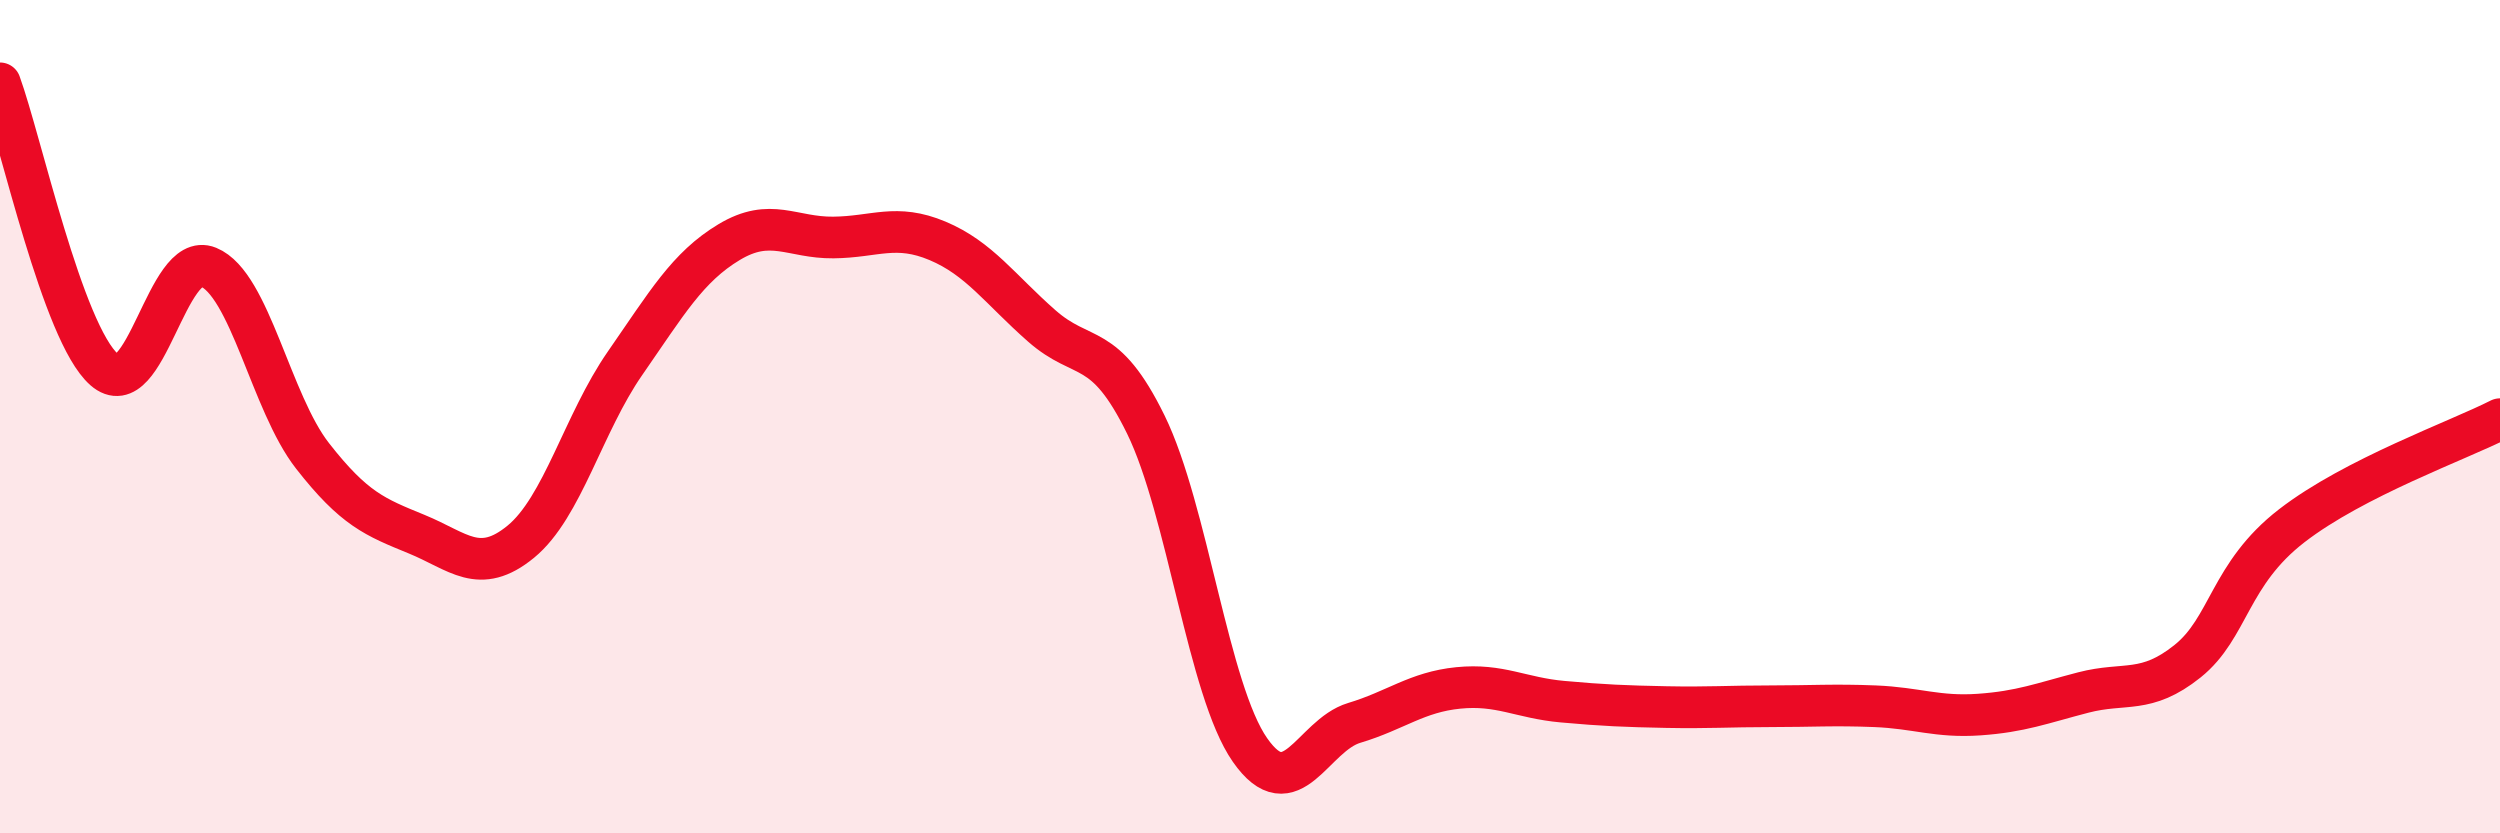 
    <svg width="60" height="20" viewBox="0 0 60 20" xmlns="http://www.w3.org/2000/svg">
      <path
        d="M 0,2 C 0.5,3.37 1.5,7.99 2.5,8.87 C 3.5,9.75 4,6 5,6.41 C 6,6.82 6.5,9.66 7.5,10.94 C 8.5,12.22 9,12.41 10,12.82 C 11,13.23 11.5,13.82 12.5,13 C 13.5,12.18 14,10.16 15,8.72 C 16,7.28 16.5,6.41 17.5,5.81 C 18.5,5.21 19,5.71 20,5.7 C 21,5.69 21.5,5.36 22.5,5.78 C 23.5,6.2 24,6.94 25,7.82 C 26,8.7 26.5,8.15 27.5,10.19 C 28.5,12.23 29,16.57 30,18 C 31,19.43 31.5,17.65 32.5,17.35 C 33.5,17.05 34,16.61 35,16.51 C 36,16.41 36.5,16.75 37.5,16.84 C 38.5,16.93 39,16.95 40,16.97 C 41,16.99 41.5,16.95 42.5,16.95 C 43.5,16.95 44,16.91 45,16.95 C 46,16.99 46.5,17.22 47.5,17.15 C 48.5,17.08 49,16.88 50,16.62 C 51,16.36 51.5,16.67 52.5,15.87 C 53.5,15.07 53.5,13.78 55,12.62 C 56.5,11.46 59,10.57 60,10.06L60 20L0 20Z"
        fill="#EB0A25"
        opacity="0.1"
        stroke-linecap="round"
        stroke-linejoin="round"
      />
      <path
        d="M 0,2 C 0.5,3.37 1.5,7.99 2.5,8.87 C 3.5,9.75 4,6 5,6.41 C 6,6.82 6.5,9.66 7.5,10.94 C 8.5,12.22 9,12.41 10,12.82 C 11,13.23 11.5,13.82 12.5,13 C 13.5,12.18 14,10.16 15,8.72 C 16,7.28 16.5,6.41 17.5,5.81 C 18.5,5.21 19,5.71 20,5.7 C 21,5.69 21.5,5.36 22.5,5.78 C 23.5,6.2 24,6.94 25,7.82 C 26,8.7 26.5,8.15 27.5,10.19 C 28.5,12.23 29,16.57 30,18 C 31,19.43 31.5,17.65 32.5,17.35 C 33.5,17.05 34,16.61 35,16.51 C 36,16.41 36.5,16.75 37.5,16.84 C 38.5,16.93 39,16.95 40,16.97 C 41,16.99 41.5,16.95 42.5,16.95 C 43.5,16.95 44,16.91 45,16.95 C 46,16.99 46.5,17.22 47.5,17.15 C 48.5,17.08 49,16.88 50,16.62 C 51,16.36 51.5,16.67 52.5,15.87 C 53.5,15.07 53.5,13.78 55,12.62 C 56.5,11.46 59,10.57 60,10.06"
        stroke="#EB0A25"
        stroke-width="1"
        fill="none"
        stroke-linecap="round"
        stroke-linejoin="round"
      />
    </svg>
  